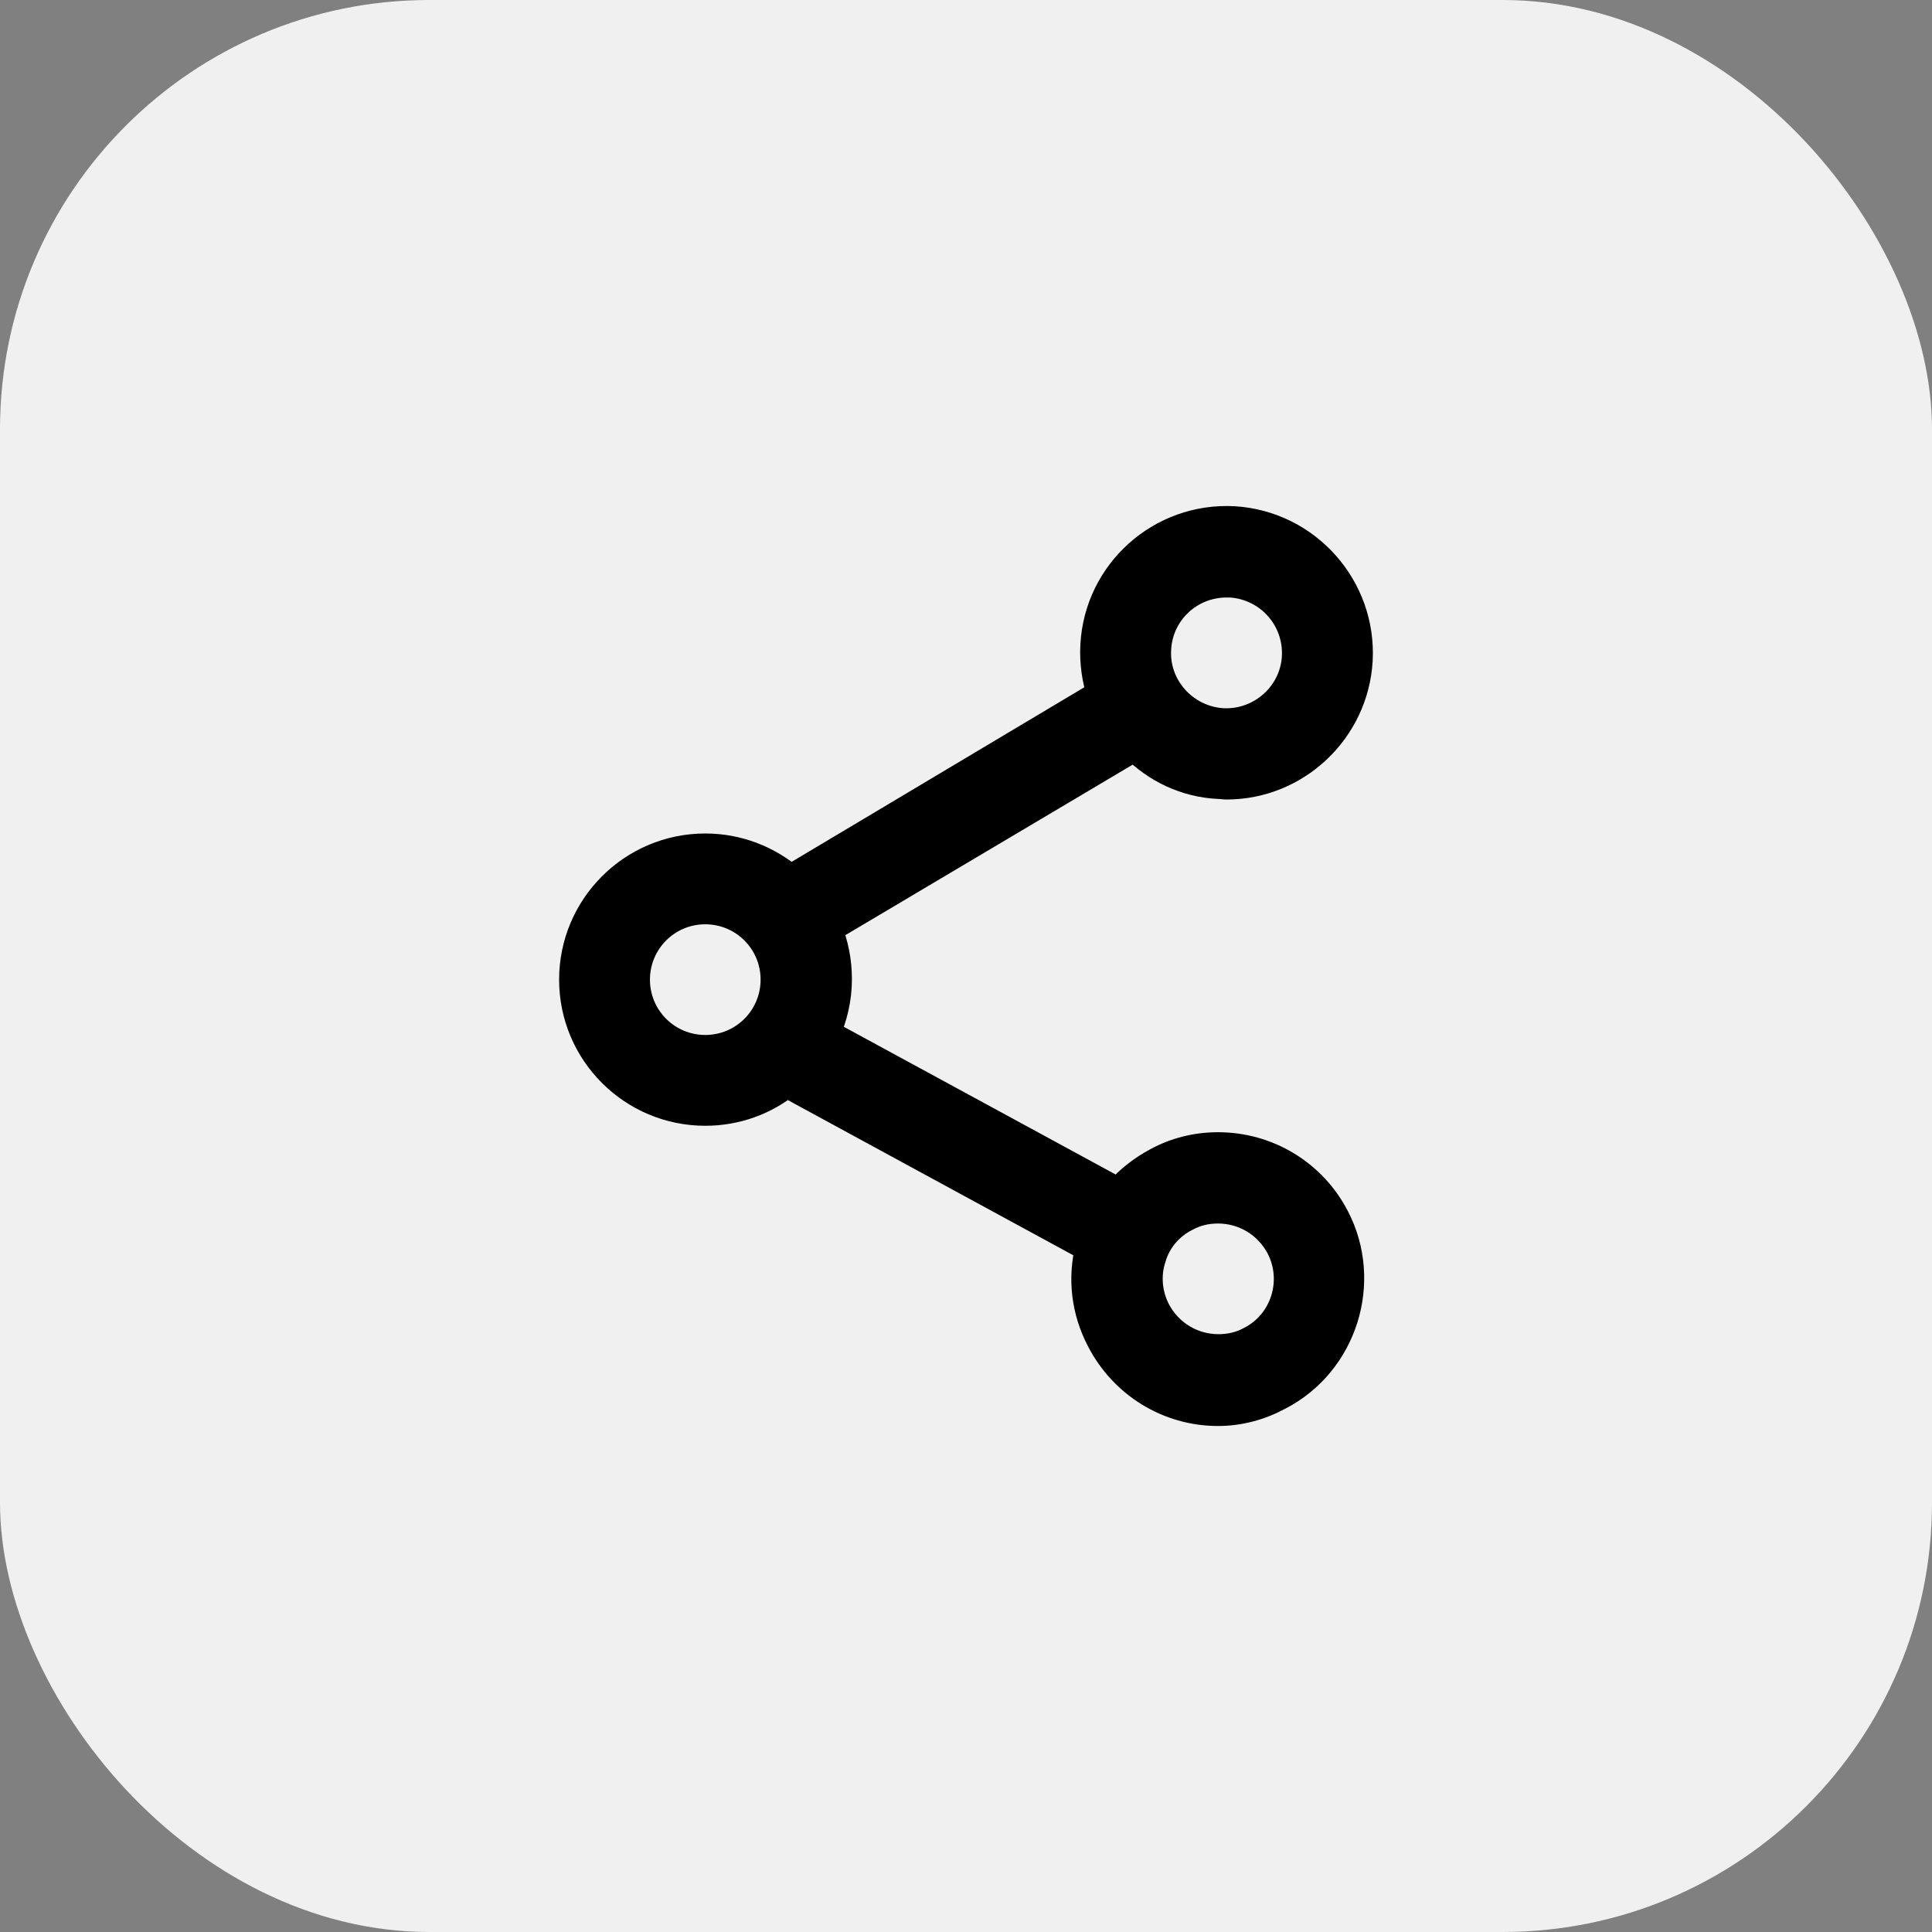 <svg width="63" height="63" viewBox="0 0 63 63" fill="none" xmlns="http://www.w3.org/2000/svg">
<rect x="0" y="0" width="63" height="63" fill="#808080" stroke="none"/>
<rect width="63" height="63" rx="14" fill="#F0F0F1"/>
<path d="M39.75 25.554C39.832 25.554 39.914 25.571 39.995 25.571C42.251 25.571 44.13 23.789 44.261 21.534C44.392 19.18 42.594 17.154 40.24 17.007C37.871 16.876 35.86 18.69 35.73 21.027C35.697 21.599 35.779 22.139 35.942 22.645L25.776 28.709C25.025 28.071 24.06 27.679 22.998 27.679C20.645 27.679 18.732 29.591 18.732 31.945C18.732 34.298 20.645 36.21 22.998 36.21C23.995 36.21 24.927 35.867 25.646 35.279L35.566 40.672C35.305 41.685 35.435 42.748 35.926 43.679C36.661 45.101 38.116 46 39.717 46C40.404 46 41.074 45.82 41.679 45.493C43.771 44.415 44.588 41.8 43.509 39.724C42.774 38.302 41.319 37.42 39.717 37.42C39.031 37.42 38.361 37.583 37.756 37.91C37.266 38.171 36.825 38.515 36.481 38.923L26.888 33.71C27.133 33.17 27.28 32.566 27.28 31.928C27.28 31.34 27.166 30.784 26.953 30.277L37.004 24.312C37.707 25.031 38.671 25.505 39.75 25.554ZM37.691 21.158C37.756 19.932 38.77 18.984 39.995 18.984C40.044 18.984 40.093 18.984 40.126 18.984C41.401 19.066 42.365 20.145 42.3 21.419C42.234 22.678 41.139 23.659 39.864 23.593C38.59 23.511 37.609 22.416 37.691 21.158ZM20.694 31.945C20.694 30.67 21.723 29.64 22.998 29.64C24.273 29.64 25.302 30.67 25.302 31.945C25.302 33.219 24.273 34.249 22.998 34.249C21.723 34.249 20.694 33.219 20.694 31.945ZM38.655 39.659C38.982 39.479 39.342 39.397 39.717 39.397C40.584 39.397 41.368 39.871 41.777 40.639C42.365 41.767 41.924 43.172 40.796 43.745C40.469 43.924 40.11 44.006 39.734 44.006C38.867 44.006 38.083 43.532 37.675 42.764C37.397 42.225 37.331 41.587 37.527 40.999C37.691 40.427 38.099 39.937 38.655 39.659Z" fill="black" stroke="black"/>
</svg>
